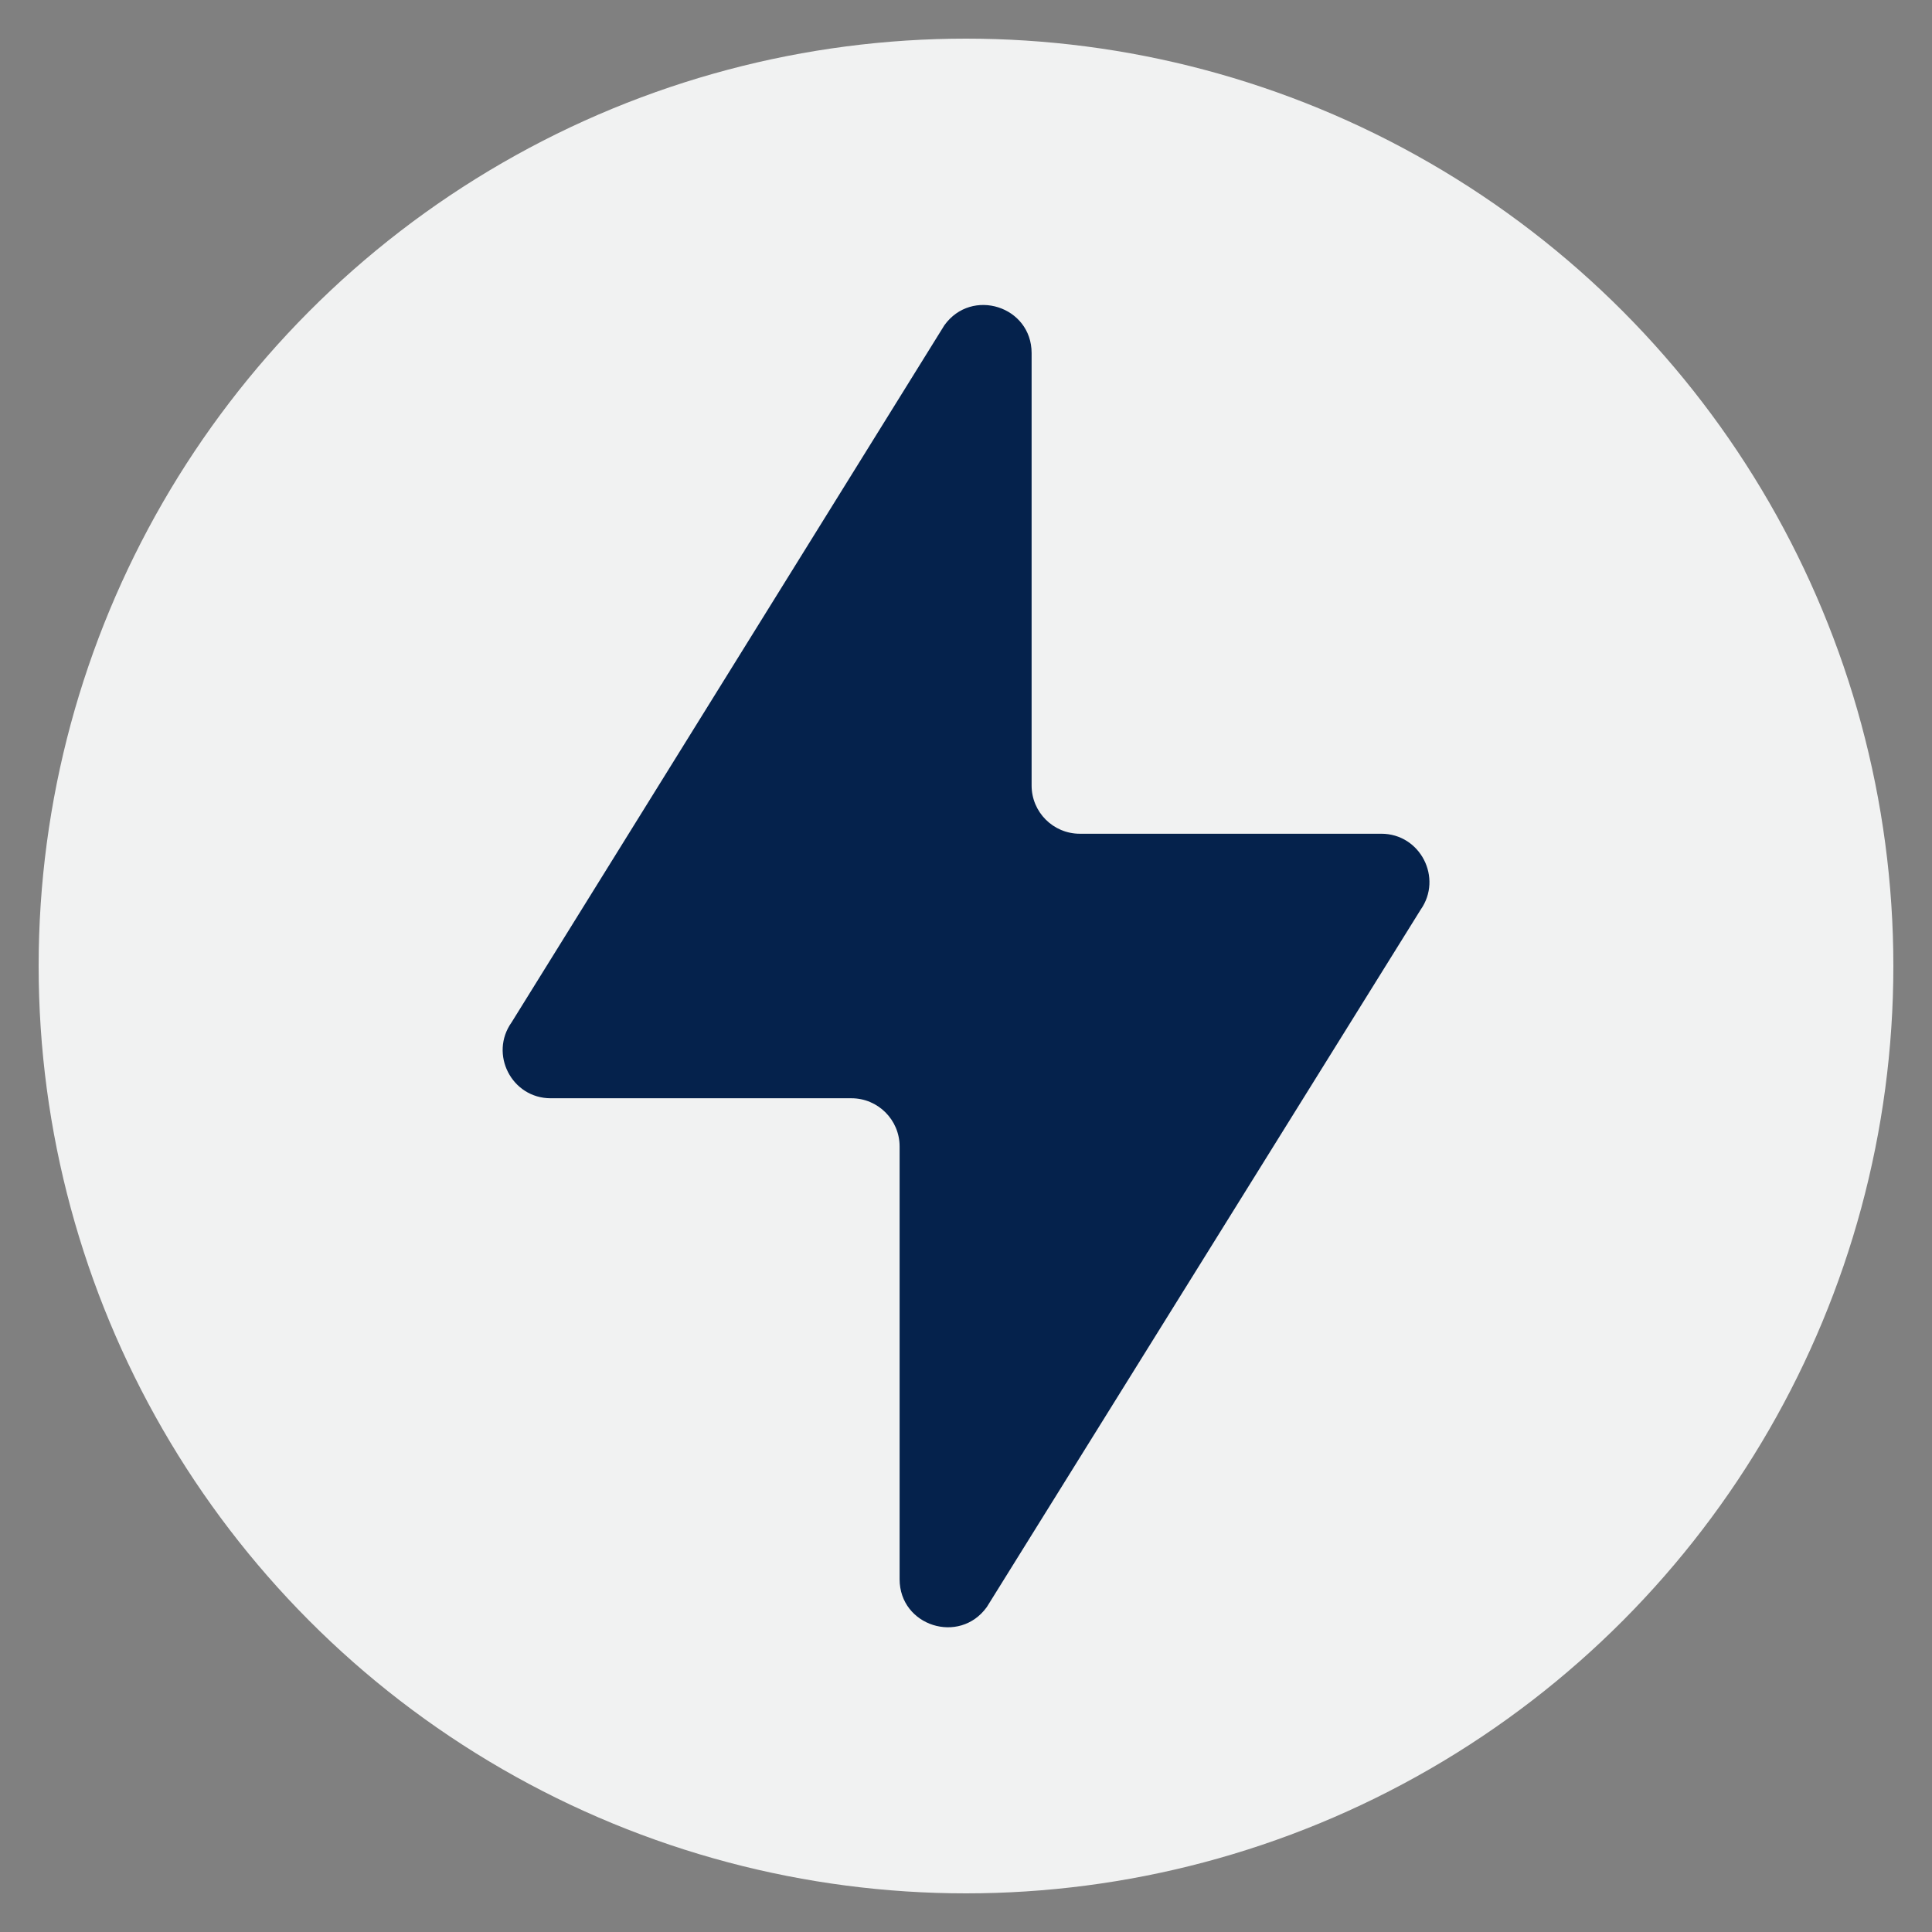 <svg xmlns="http://www.w3.org/2000/svg" xmlns:xlink="http://www.w3.org/1999/xlink" width="100" height="100" viewBox="0 0 100 100"><rect x="0" y="0" width="100" height="100" fill="#808080" stroke="none"/><circle stroke="none" fill="#f1f2f2" r="48%" cx="50%" cy="50%"></circle><g transform="translate(50 50) scale(0.69 0.69) rotate(0) translate(-50 -50)" style="fill:#05224c"><svg fill="#05224c" xmlns="http://www.w3.org/2000/svg" xmlns:xlink="http://www.w3.org/1999/xlink" version="1.1" x="0px" y="0px" viewBox="0 0 512 512" enable-background="new 0 0 512 512" xml:space="preserve"><path d="M415.5,205.2H299.7c-10.2,0-18.5-8.3-18.5-18.5V20.6c0-18-23-25.3-33.5-10.7L81.5,277.6c-8.7,12.2,0,29.2,15,29.2H212  c10.2,0,18.5,8.3,18.5,18.5v166.2c0,18,23,25.3,33.5,10.7l166.6-267.8C439.2,222.2,430.5,205.2,415.5,205.2z"></path></svg></g></svg>